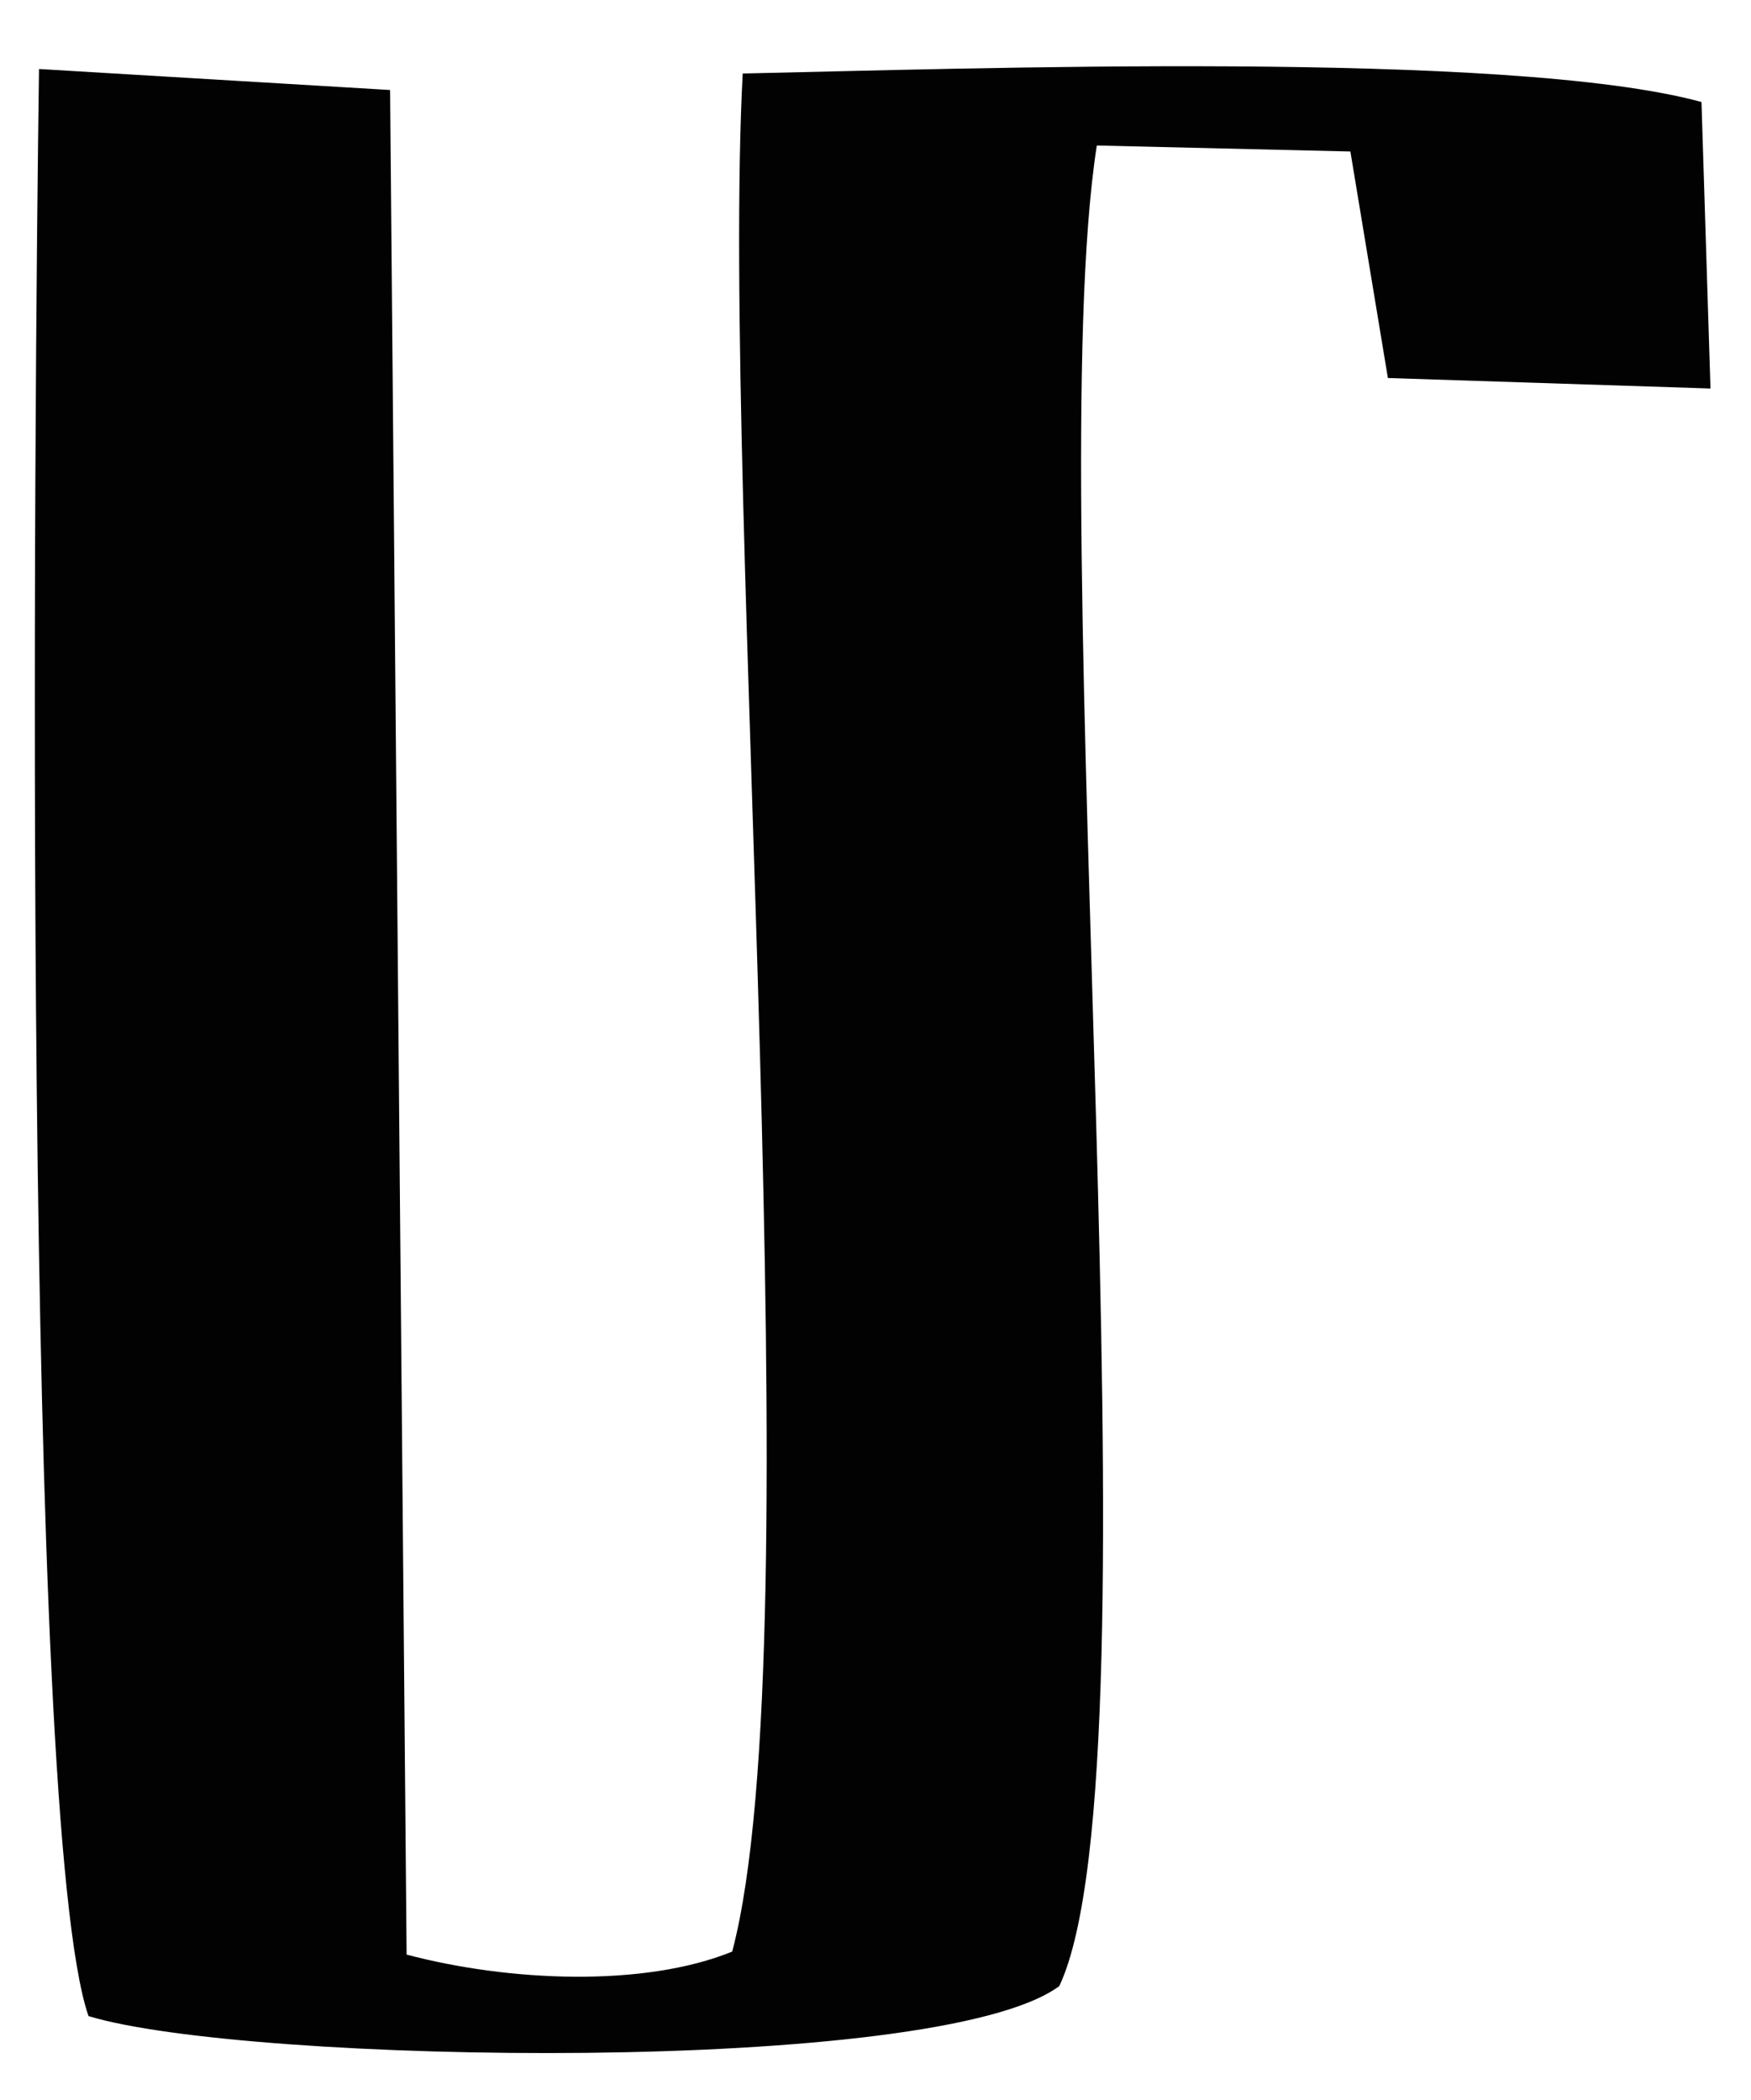 <?xml version="1.0" encoding="UTF-8"?>
<!DOCTYPE svg PUBLIC "-//W3C//DTD SVG 1.1//EN" "http://www.w3.org/Graphics/SVG/1.1/DTD/svg11.dtd">
<!-- Creator: CorelDRAW X7 -->
<svg xmlns="http://www.w3.org/2000/svg" xml:space="preserve" width="1.167in" height="1.4in" version="1.1" style="shape-rendering:geometricPrecision; text-rendering:geometricPrecision; image-rendering:optimizeQuality; fill-rule:evenodd; clip-rule:evenodd"
viewBox="0 0 1167 1400"
 xmlns:xlink="http://www.w3.org/1999/xlink">
 <defs>
  <style type="text/css">
   <![CDATA[
    .fil0 {fill:#020202}
   ]]>
  </style>
 </defs>
 <g id="Layer_x0020_1">
  <path class="fil0" d="M59 1344c105,32 566,40 647,-20 70,-149 -13,-983 25,-1227l169 4 25 151 215 7 -6 -191c-128,-35 -494,-22 -639,-19 -15,282 48,1044 -7,1252 -59,24 -149,20 -217,2l-11 -1243 -234 -14c-3,213 -12,1169 33,1298z"/>
 </g>
</svg>
